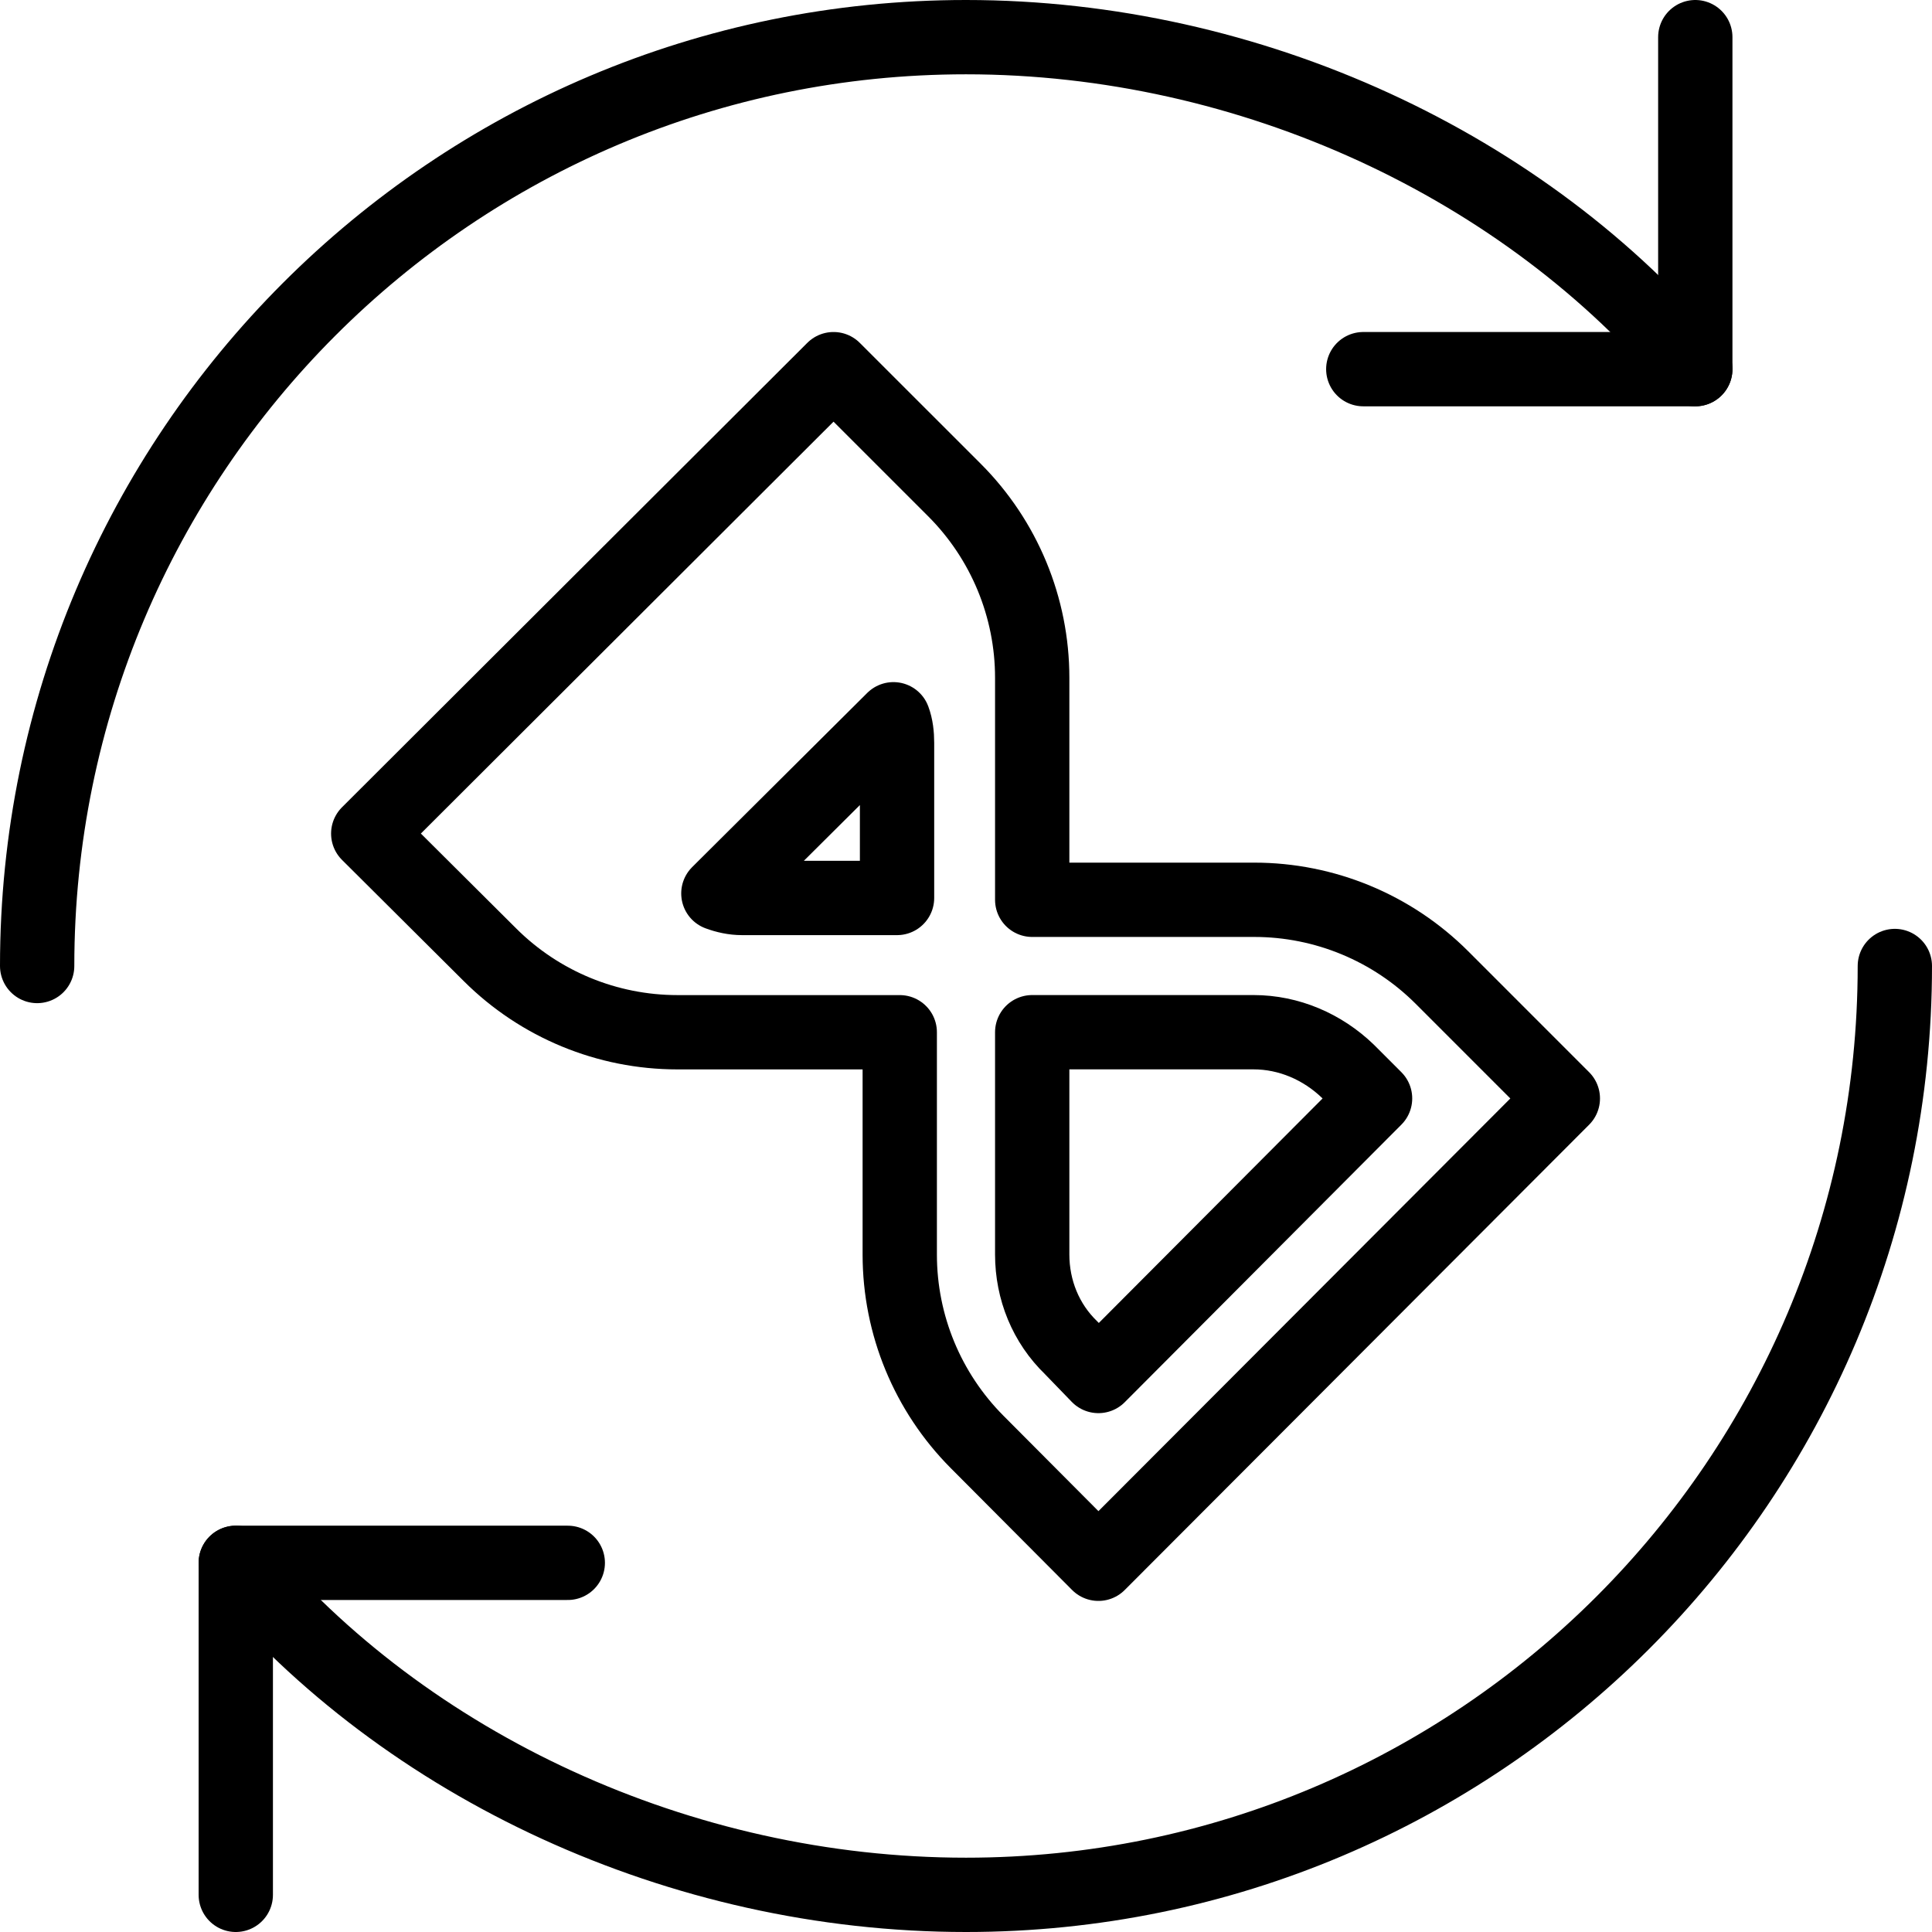 <?xml version="1.0" encoding="utf-8"?>
<svg xmlns="http://www.w3.org/2000/svg" xmlns:xlink="http://www.w3.org/1999/xlink" version="1.1" width="52px" height="52px" viewBox="0 0 52.0 52.0">
  <defs>
    <clipPath id="i0">
      <path d="M1440,0 L1440,5589 L0,5589 L0,0 L1440,0 Z"/>
    </clipPath>
  </defs>
  <g transform="translate(-749.0 -819.0)">
    <g clip-path="url(#i0)">
      <g transform="translate(750.0 820.0)">
        <g transform="translate(26.782 26.782)">
          <path d="M5.957,0 C6.909,0 7.812,0.391 8.496,1.05 L9.228,1.782 L1.782,9.253 L1.05,8.496 C0.366,7.837 0,6.934 0,5.981 L0,0 L5.957,0 Z" stroke="#000000" stroke-width="2" fill="none" stroke-linecap="round" stroke-linejoin="round"/>
        </g>
        <path d="M0,25 C0,11.206 11.181,0 25,0 C32.666,0 40.063,3.467 44.629,8.936" stroke="#000000" stroke-width="2" fill="none" stroke-linecap="round" stroke-linejoin="round"/>
        <g transform="translate(5.346 25)">
          <path d="M0,16.064 C4.565,21.533 11.964,25 19.654,25 C33.447,25 44.654,13.818 44.654,0" stroke="#000000" stroke-width="2" fill="none" stroke-linecap="round" stroke-linejoin="round"/>
        </g>
        <g transform="translate(35.693 0.0)">
          <path d="M8.936,0 L8.936,8.936 L0,8.936" stroke="#000000" stroke-width="2" fill="none" stroke-linecap="round" stroke-linejoin="round"/>
        </g>
        <g transform="translate(5.346 41.064)">
          <path d="M0,8.936 L0,0 L8.936,0" stroke="#000000" stroke-width="2" fill="none" stroke-linecap="round" stroke-linejoin="round"/>
        </g>
        <g transform="translate(8.911 8.936)">
          <path d="M17.871,14.282 L17.871,8.306 C17.871,6.411 17.118,4.594 15.779,3.254 L12.524,0 L0,12.5 L3.281,15.766 C4.619,17.098 6.431,17.847 8.32,17.847 L14.306,17.847 L14.306,23.833 C14.306,25.722 15.055,27.534 16.387,28.873 L19.653,32.153 L32.153,19.629 L28.899,16.374 C27.559,15.035 25.742,14.282 23.848,14.282 L17.871,14.282 Z" stroke="#000000" stroke-width="2" fill="none" stroke-linecap="round" stroke-linejoin="round"/>
        </g>
        <g transform="translate(18.335 18.359)">
          <path d="M4.712,0 C4.785,0.195 4.809,0.415 4.809,0.635 L4.809,4.81 L0.635,4.81 C0.415,4.81 0.195,4.761 0,4.688 L4.712,0 Z" stroke="#000000" stroke-width="2" fill="none" stroke-linecap="round" stroke-linejoin="round"/>
        </g>
      </g>
    </g>
  </g>
</svg>
